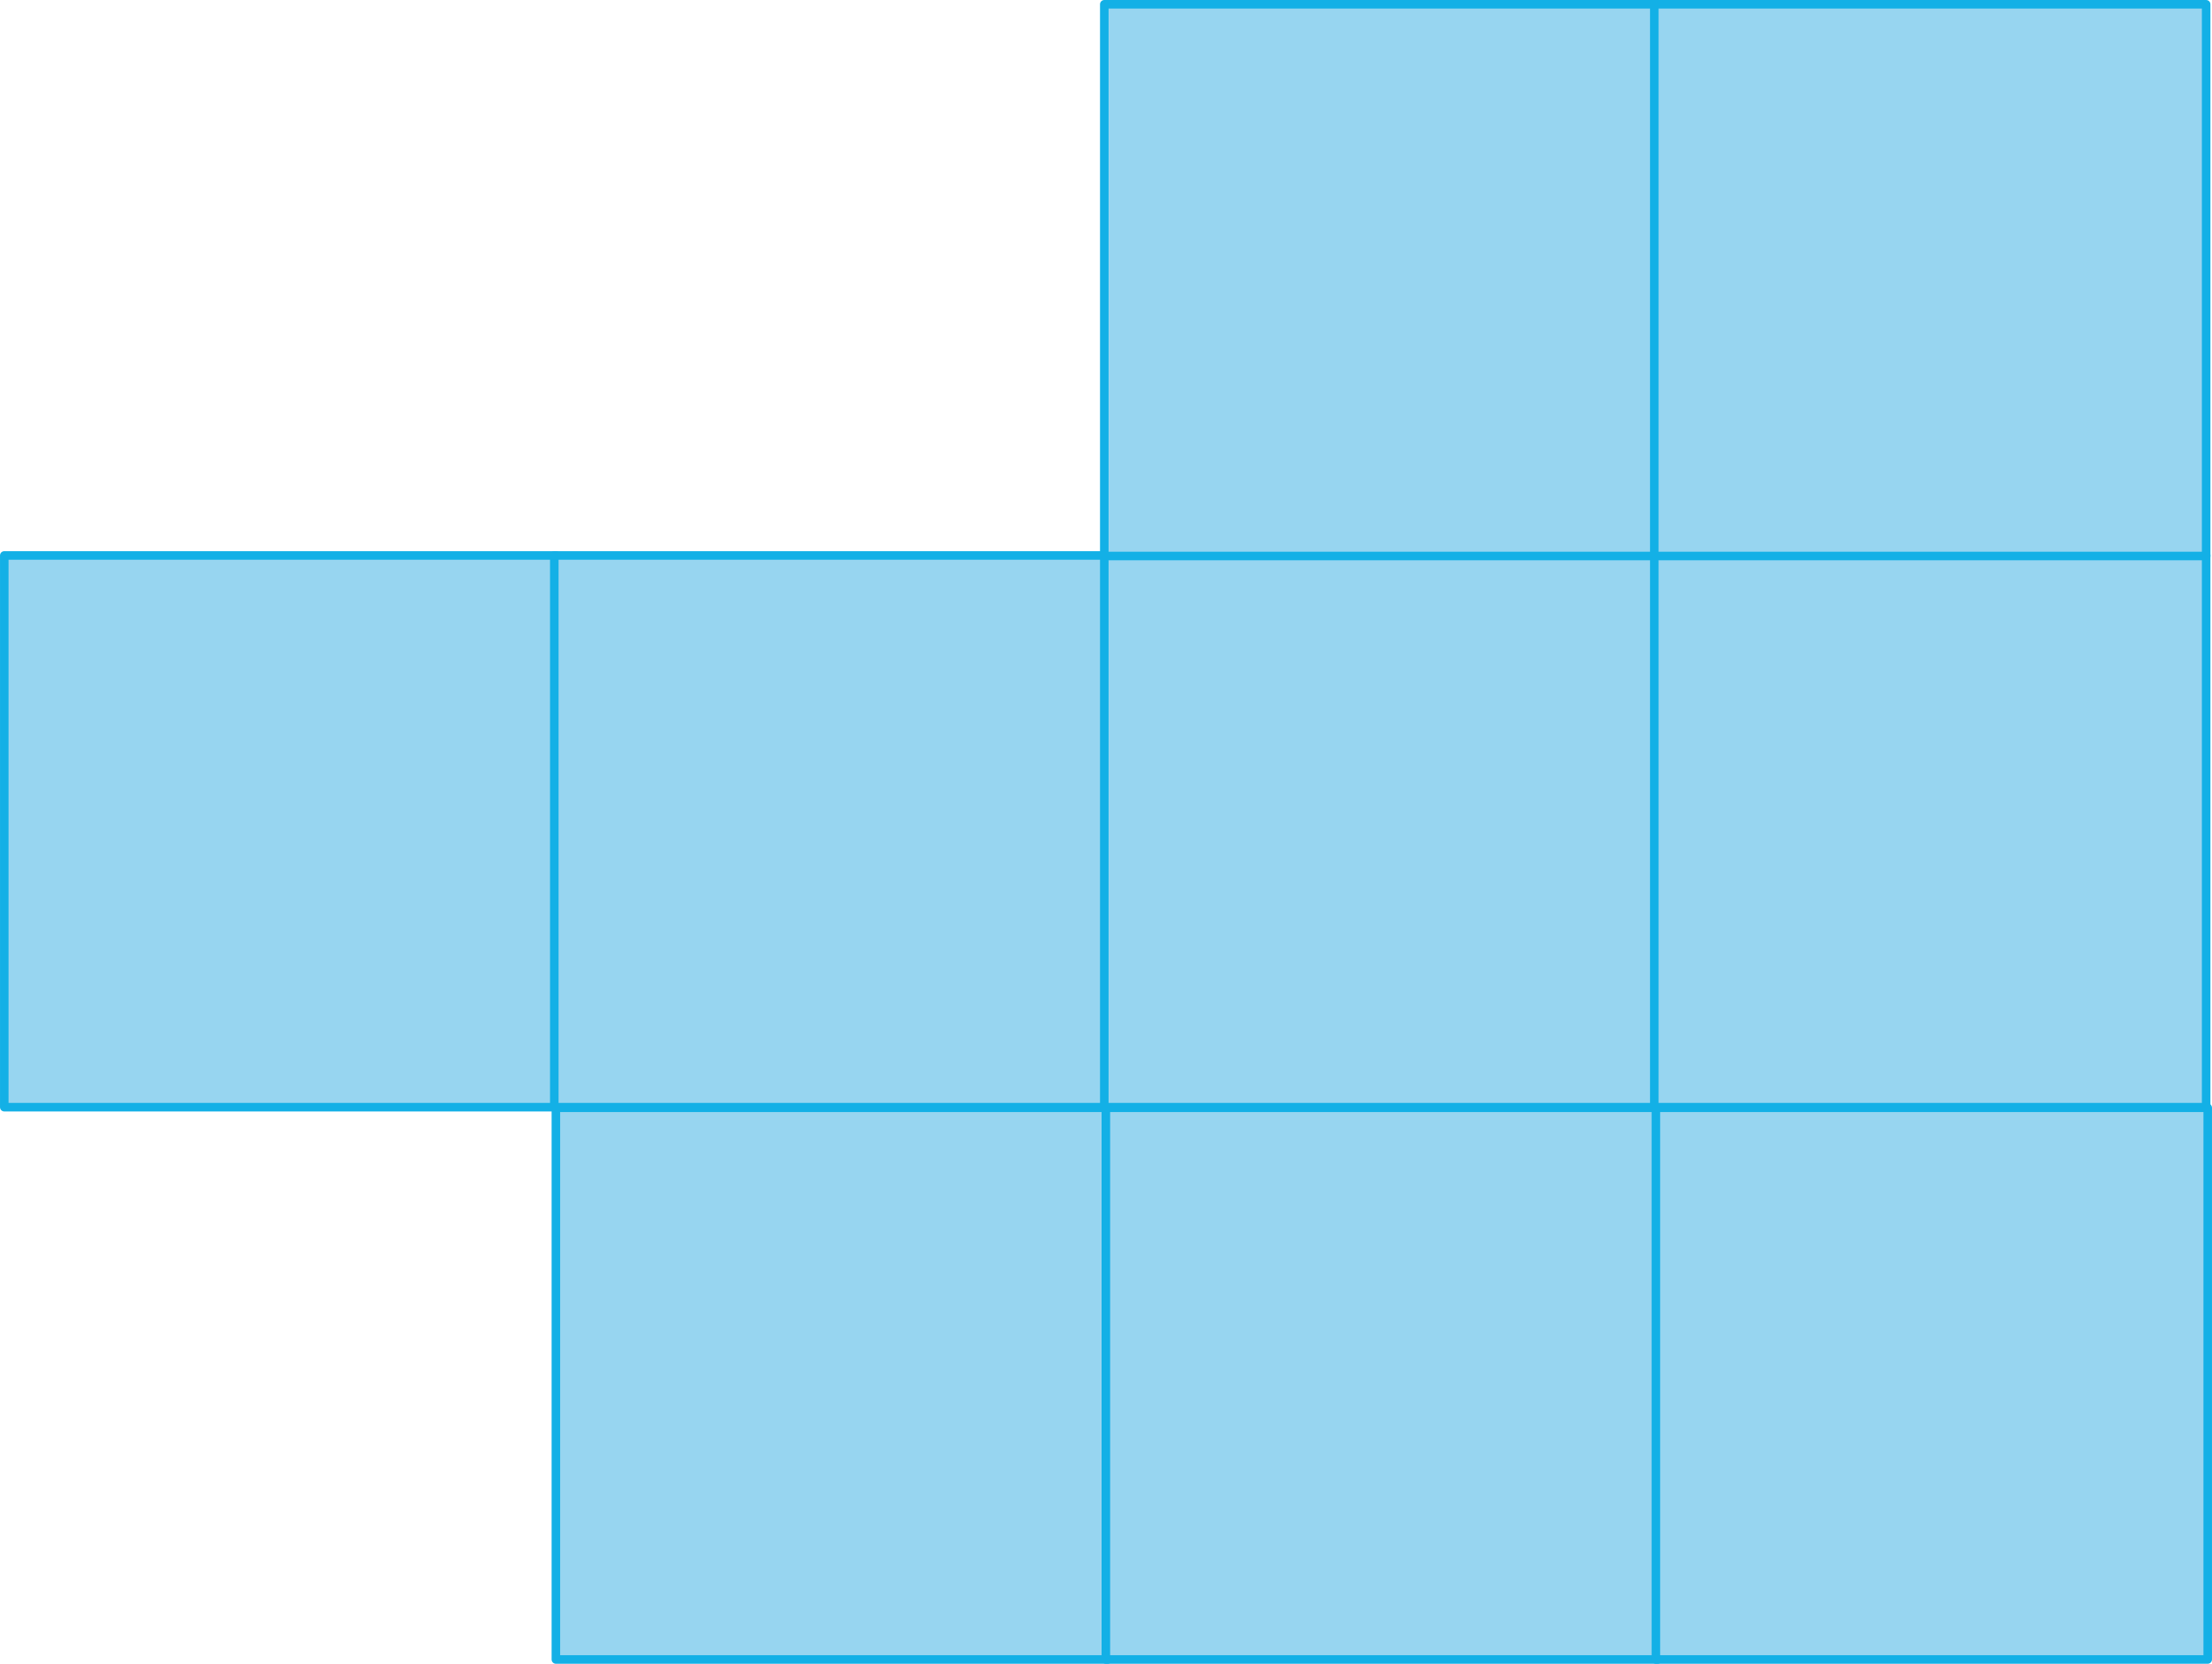 <svg xmlns="http://www.w3.org/2000/svg" width="273.99mm" height="206.12mm" viewBox="0 0 776.66 584.28">
  <defs>
    <style>
      .cls-1 {
        fill: #97d5f0;
        stroke: #13b0e6;
        stroke-linecap: round;
        stroke-linejoin: round;
        stroke-width: 3px;
      }
    </style>
  </defs>
  <g id="Слой_2" data-name="Слой 2">
    <g id="Слой_1-2" data-name="Слой 1">
      <rect class="cls-1" x="195.17" y="389.02" width="193.76" height="193.76"/>
      <rect class="cls-1" x="388.28" y="389.02" width="193.76" height="193.76"/>
      <rect class="cls-1" x="581.4" y="389.02" width="193.76" height="193.76"/>
      <rect class="cls-1" x="1.5" y="195.06" width="193.76" height="193.76"/>
      <rect class="cls-1" x="194.62" y="195.06" width="193.76" height="193.76"/>
      <rect class="cls-1" x="387.73" y="195.06" width="193.76" height="193.76"/>
      <rect class="cls-1" x="580.85" y="195.06" width="193.76" height="193.76"/>
      <rect class="cls-1" x="387.73" y="1.5" width="193.76" height="193.76"/>
      <rect class="cls-1" x="580.85" y="1.5" width="193.76" height="193.76"/>
    </g>
  </g>
</svg>
